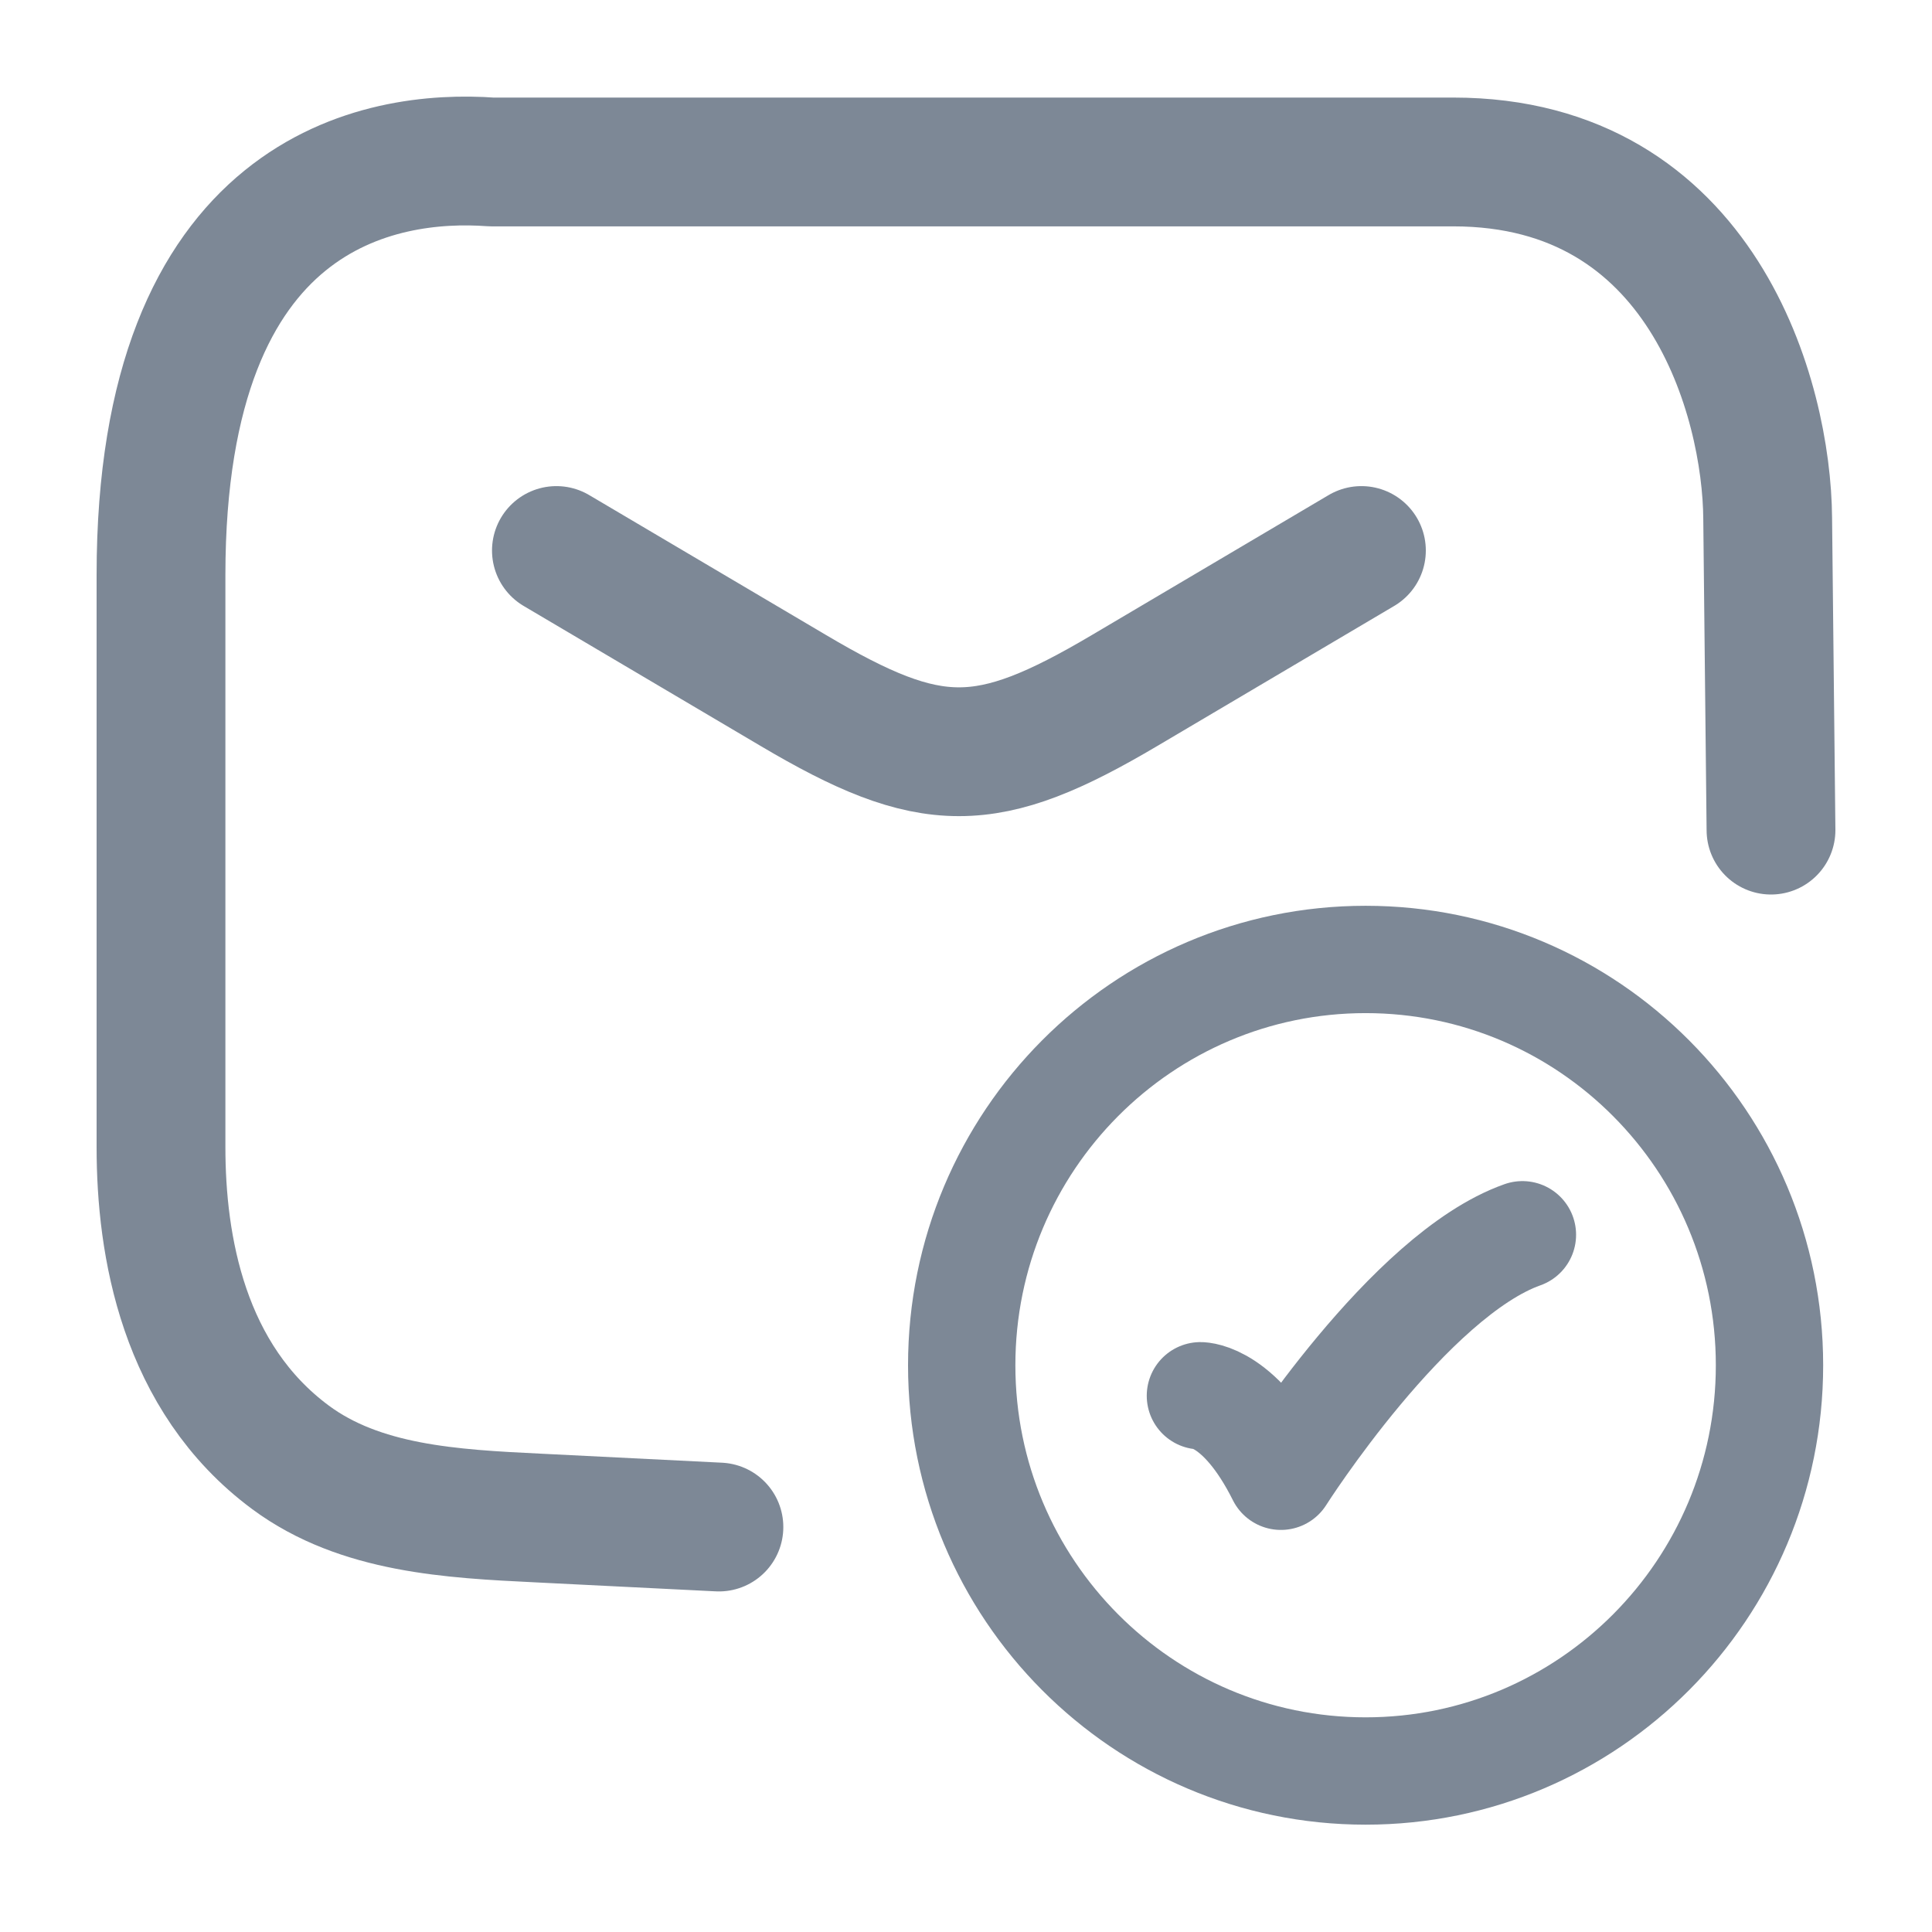 <svg width="18" height="18" viewBox="0 0 18 18" fill="none" xmlns="http://www.w3.org/2000/svg">
<path d="M5.184 5.129L7.391 6.433C8.677 7.194 9.191 7.194 10.478 6.433L12.684 5.129" stroke="#7D8896" stroke-width="1.2" stroke-linecap="round" stroke-linejoin="round"/>
<path d="M11.184 13.004C11.184 13.004 11.559 13.004 11.934 13.754C11.934 13.754 13.125 11.879 14.184 11.504" stroke="#7D8896" stroke-linecap="round" stroke-linejoin="round"/>
<path d="M16.5 7.734L16.469 4.829C16.461 3.722 15.863 1.509 13.54 1.509H4.579C3.553 1.434 1.5 1.76 1.5 5.357V10.688C1.5 11.604 1.704 12.836 2.708 13.579C3.357 14.059 4.208 14.104 5.013 14.143L6.698 14.227" stroke="#7D8896" stroke-width="1.2" stroke-linecap="round" stroke-linejoin="round"/>
<path d="M16.486 12.72C16.486 14.807 14.801 16.5 12.723 16.5C10.645 16.5 8.96 14.807 8.96 12.72C8.96 10.632 10.645 8.939 12.723 8.939C14.801 8.939 16.486 10.632 16.486 12.72Z" stroke="#7D8896" stroke-linecap="round"/>
</svg>
